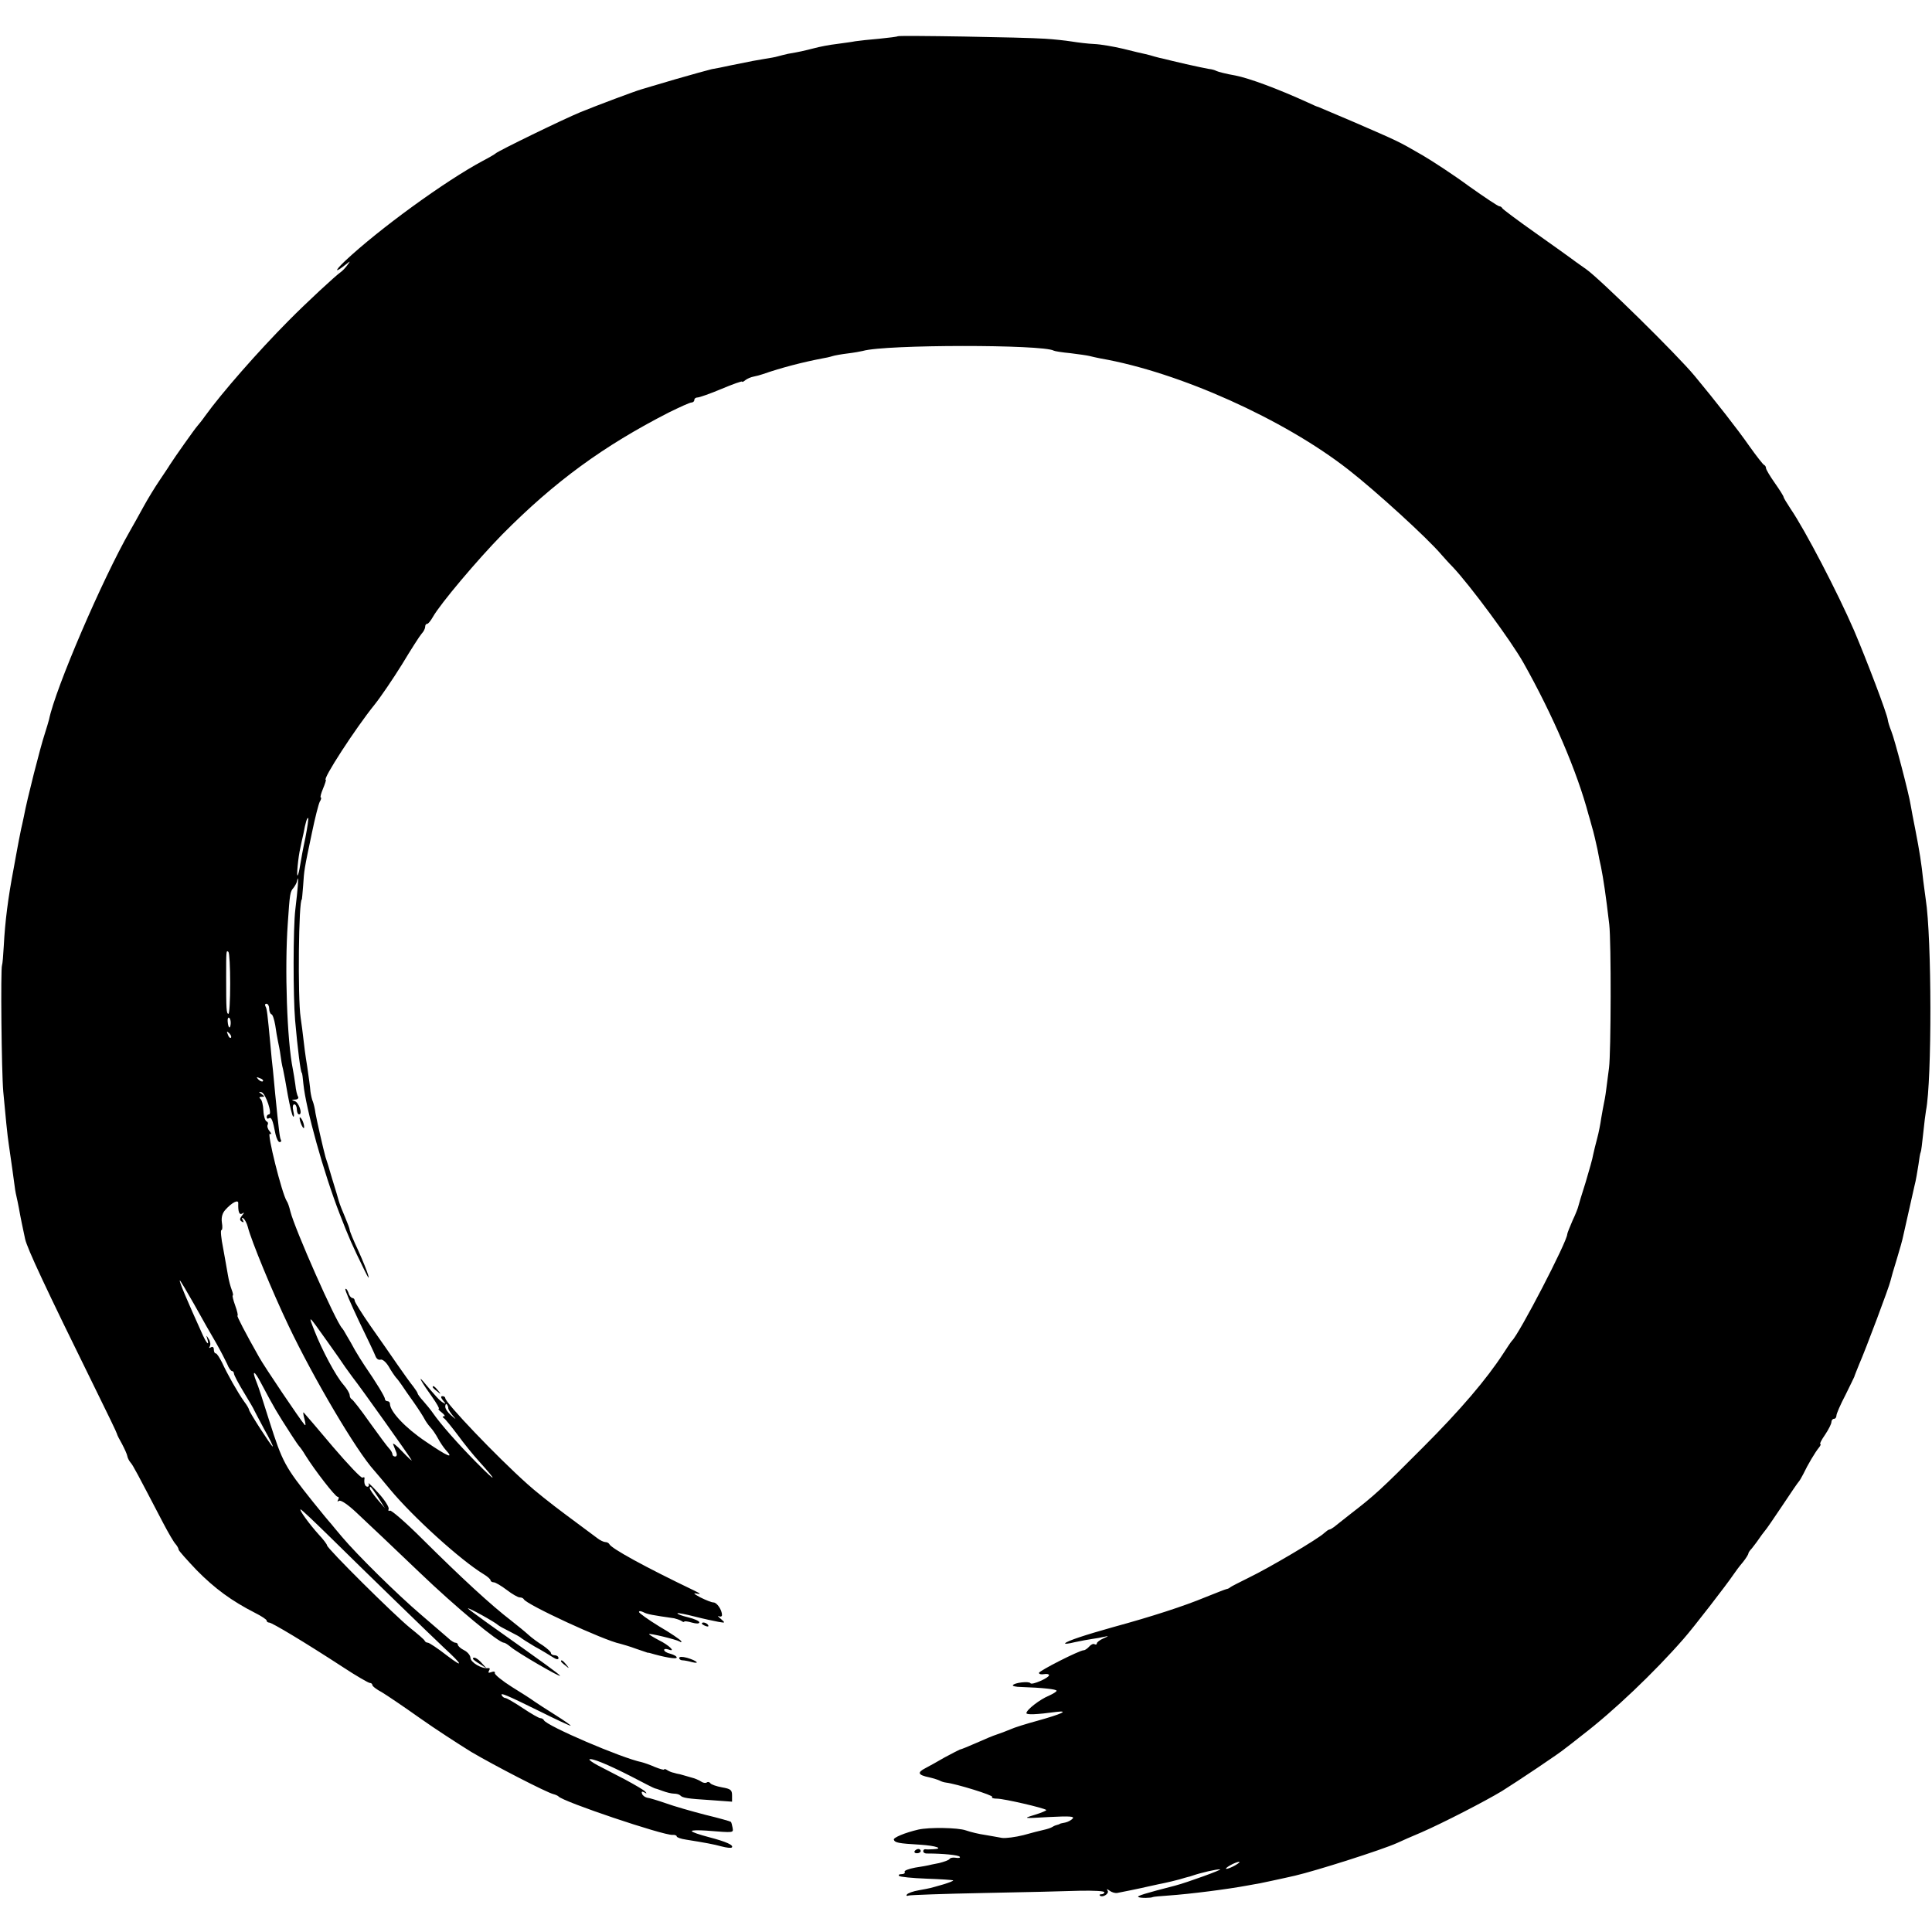 <?xml version="1.0" standalone="no"?>
<!DOCTYPE svg PUBLIC "-//W3C//DTD SVG 20010904//EN"
 "http://www.w3.org/TR/2001/REC-SVG-20010904/DTD/svg10.dtd">
<svg version="1.0" xmlns="http://www.w3.org/2000/svg"
 width="768pt" height="768pt" viewBox="0 0 768 768"
 preserveAspectRatio="xMidYMid meet">
<g transform="translate(0,768) scale(0.1,-0.1)"
fill="#000000" stroke="none">
<path d="M3569 7536 c-2 -2 -35 -6 -74 -10 -38 -3 -81 -8 -95 -10 -14 -3 -47
-7 -75 -11 -27 -3 -68 -11 -90 -17 -39 -10 -56 -14 -103 -22 -12 -3 -30 -7
-40 -10 -9 -3 -33 -7 -52 -10 -36 -6 -49 -8 -136 -26 -28 -6 -61 -13 -75 -15
-13 -3 -78 -21 -144 -40 -66 -20 -127 -37 -135 -40 -25 -7 -177 -64 -243 -91
-68 -28 -329 -155 -337 -164 -3 -3 -25 -16 -50 -29 -150 -80 -414 -272 -549
-399 -43 -41 -41 -49 4 -13 19 15 19 15 5 -4 -8 -11 -20 -23 -26 -27 -19 -13
-134 -119 -208 -194 -119 -120 -264 -285 -331 -378 -11 -16 -25 -33 -31 -40
-10 -11 -90 -124 -109 -154 -5 -9 -24 -36 -41 -62 -17 -25 -46 -72 -64 -105
-18 -33 -42 -76 -53 -95 -110 -192 -297 -627 -322 -750 -2 -8 -10 -35 -18 -60
-16 -48 -70 -259 -82 -325 -5 -22 -9 -44 -11 -50 -4 -19 -14 -70 -20 -104 -3
-18 -8 -43 -10 -55 -22 -115 -34 -210 -39 -306 -2 -38 -5 -72 -7 -77 -6 -11
-2 -425 5 -503 8 -89 17 -180 22 -210 14 -97 17 -119 21 -149 2 -19 6 -43 9
-55 3 -12 7 -33 10 -48 7 -40 15 -77 25 -124 9 -38 77 -185 281 -599 46 -93
84 -172 84 -175 0 -3 9 -21 20 -40 10 -19 20 -41 21 -48 1 -7 7 -19 13 -26 10
-11 26 -42 130 -241 20 -38 42 -76 49 -83 6 -7 12 -17 12 -22 0 -4 33 -41 72
-82 72 -73 139 -122 231 -169 26 -13 47 -27 47 -31 0 -5 5 -8 10 -8 11 0 141
-78 293 -177 53 -35 102 -63 107 -63 6 0 10 -4 10 -8 0 -5 17 -18 38 -29 20
-12 88 -58 150 -102 62 -44 155 -104 205 -135 95 -56 301 -162 327 -168 8 -2
17 -6 20 -9 17 -21 416 -155 453 -153 9 1 17 -2 17 -6 0 -4 17 -10 38 -13 75
-12 108 -18 141 -27 19 -5 37 -7 40 -4 9 9 -22 23 -91 41 -38 10 -68 20 -68
24 0 4 26 4 58 2 113 -9 107 -9 104 12 -2 11 -5 22 -7 23 -2 2 -48 15 -102 28
-54 14 -124 34 -157 46 -32 11 -65 21 -74 22 -9 2 -18 9 -20 16 -3 8 0 10 9 5
10 -6 11 -5 4 3 -5 6 -41 27 -80 48 -38 20 -87 45 -108 56 -21 11 -36 22 -34
24 7 7 71 -19 165 -67 51 -27 93 -48 95 -48 1 0 15 -4 30 -10 16 -6 36 -11 46
-11 10 0 21 -3 25 -7 9 -10 28 -13 124 -19 l82 -6 0 25 c0 22 -6 26 -40 32
-22 4 -42 11 -46 16 -3 5 -10 7 -15 3 -5 -3 -15 -1 -22 4 -7 5 -25 13 -42 17
-16 5 -36 10 -42 12 -7 1 -19 4 -25 6 -7 1 -19 6 -25 10 -7 5 -13 6 -13 3 0
-3 -17 2 -37 10 -20 9 -44 17 -52 19 -79 16 -380 145 -389 167 -2 4 -8 8 -14
8 -6 0 -37 18 -70 40 -33 22 -64 40 -69 40 -4 0 -11 4 -14 10 -9 14 19 2 153
-64 62 -31 116 -56 120 -56 4 0 -23 19 -61 43 -37 23 -75 48 -85 55 -9 7 -48
32 -87 56 -38 24 -69 49 -68 55 2 6 -4 8 -14 4 -11 -4 -14 -3 -9 6 5 8 3 11
-5 10 -23 -4 -69 23 -69 41 0 9 -11 23 -25 30 -14 7 -25 17 -25 22 0 4 -4 8
-10 8 -5 0 -18 8 -28 18 -10 9 -59 51 -108 93 -94 80 -255 239 -314 309 -19
23 -40 47 -45 54 -6 6 -38 45 -71 86 -112 140 -121 157 -173 320 -23 74 -46
145 -52 158 -19 47 -8 45 17 -3 57 -107 63 -117 123 -210 14 -22 28 -42 31
-45 3 -3 14 -18 24 -35 38 -61 119 -165 128 -165 5 0 6 -5 2 -12 -4 -7 -3 -8
4 -4 7 4 35 -15 68 -46 31 -29 77 -73 104 -98 26 -25 92 -88 147 -140 147
-141 315 -280 336 -280 4 0 15 -7 26 -16 26 -23 204 -126 197 -115 -6 8 -51
41 -288 209 -43 31 -78 57 -78 58 0 6 109 -55 120 -66 3 -3 23 -14 45 -25 22
-11 42 -22 45 -25 3 -3 28 -19 55 -35 28 -15 60 -35 73 -43 14 -9 22 -10 22
-3 0 6 -7 11 -15 11 -8 0 -15 4 -15 9 0 5 -15 18 -32 30 -18 11 -44 30 -57 42
-13 12 -44 37 -68 56 -81 62 -199 171 -355 326 -65 65 -123 115 -128 112 -5
-3 -8 0 -5 7 2 7 -16 36 -41 63 -25 28 -43 44 -39 38 3 -7 1 -13 -4 -13 -10 0
-15 14 -12 33 1 5 -3 6 -8 3 -5 -3 -57 52 -117 122 -59 70 -111 131 -116 136
-4 5 -3 -5 2 -24 5 -19 6 -29 1 -24 -17 19 -160 231 -181 269 -55 97 -90 165
-86 165 3 0 -1 18 -9 40 -8 22 -12 40 -10 40 3 0 1 10 -4 23 -5 13 -12 39 -15
58 -3 19 -12 67 -19 107 -8 39 -11 72 -7 72 4 0 5 14 2 30 -3 21 2 38 14 51
26 29 52 42 51 26 -1 -35 4 -48 16 -41 9 6 9 4 -1 -8 -10 -13 -10 -18 -1 -24
8 -5 9 -3 4 6 -5 8 -4 11 2 7 6 -4 14 -19 18 -34 13 -53 98 -259 162 -393 100
-210 270 -498 340 -575 10 -11 38 -45 63 -75 92 -111 282 -283 373 -338 15 -9
27 -20 27 -24 0 -4 6 -8 13 -8 6 0 30 -14 51 -30 22 -17 45 -30 52 -30 7 0 14
-3 16 -7 9 -21 321 -165 383 -177 11 -3 39 -11 63 -20 23 -8 44 -15 47 -16 3
0 6 0 8 -1 54 -16 107 -26 107 -18 0 5 -11 11 -25 15 -14 3 -25 10 -25 15 0 5
7 5 17 2 32 -12 3 17 -38 37 -21 11 -39 22 -39 24 0 5 107 -21 121 -29 7 -5
10 -4 6 2 -3 5 -42 32 -87 58 -44 27 -80 53 -80 57 0 5 8 4 18 -1 15 -8 38
-12 122 -24 8 -2 21 -6 28 -10 6 -5 12 -6 12 -3 0 2 14 1 30 -4 18 -5 30 -5
30 1 0 5 -20 14 -45 20 -25 6 -44 13 -42 16 2 2 33 -4 68 -13 35 -9 78 -18 94
-21 29 -5 29 -5 10 12 -11 9 -14 14 -7 10 6 -3 12 -1 12 5 0 20 -20 50 -34 50
-7 0 -30 9 -52 20 -26 14 -31 19 -14 15 18 -4 15 0 -10 12 -196 94 -331 168
-338 185 -2 4 -9 8 -16 8 -6 0 -21 7 -31 15 -11 8 -67 50 -125 93 -58 43 -127
98 -154 123 -122 109 -326 323 -326 341 0 4 -5 8 -11 8 -8 0 -7 -6 2 -17 12
-14 12 -16 -1 -8 -13 8 -26 22 -78 84 -24 28 -2 -10 35 -61 19 -27 31 -48 27
-48 -4 0 1 -7 12 -15 10 -8 15 -15 9 -15 -7 0 -7 -3 0 -8 6 -4 30 -34 55 -67
24 -33 62 -80 85 -105 75 -83 70 -86 -11 -4 -75 76 -142 152 -174 198 -8 12
-25 32 -37 46 -13 14 -23 28 -23 31 0 3 -8 15 -17 27 -10 12 -38 51 -63 87
-25 36 -73 106 -108 155 -34 49 -62 94 -62 99 0 6 -4 11 -9 11 -5 0 -13 9 -16
21 -4 11 -9 18 -12 15 -3 -3 22 -60 54 -128 33 -68 63 -131 66 -140 4 -10 12
-15 19 -13 8 3 22 -9 33 -27 10 -18 24 -38 29 -44 6 -6 16 -20 23 -30 7 -11
28 -41 48 -69 19 -27 38 -57 42 -65 4 -8 14 -23 23 -33 9 -9 23 -30 31 -45 8
-15 22 -36 31 -46 34 -37 9 -27 -79 33 -81 54 -143 120 -143 151 0 5 -4 10
-10 10 -5 0 -10 4 -10 9 0 9 -35 66 -81 133 -10 15 -27 42 -38 61 -10 19 -25
45 -33 58 -7 13 -15 26 -18 29 -25 25 -189 396 -206 465 -4 17 -10 35 -14 40
-19 28 -81 277 -67 268 7 -4 7 0 -1 10 -8 9 -11 20 -8 26 3 5 1 11 -4 13 -6 2
-12 21 -13 43 -1 22 -6 43 -12 47 -6 5 -4 8 5 8 13 0 13 1 0 11 -13 9 -13 10
0 7 16 -5 44 -88 29 -88 -5 0 -9 -5 -9 -11 0 -5 4 -8 9 -4 10 5 15 -6 26 -63
4 -17 11 -32 16 -32 6 0 8 3 6 8 -5 6 -9 43 -23 182 -3 30 -7 73 -9 95 -3 22
-7 67 -10 100 -12 128 -14 146 -20 155 -3 6 -1 10 4 10 6 0 11 -9 11 -19 0
-11 4 -21 9 -23 5 -1 11 -21 15 -43 3 -22 8 -51 11 -65 3 -14 8 -38 10 -55 2
-16 6 -41 10 -55 3 -14 12 -60 19 -103 8 -43 17 -81 21 -85 4 -4 5 5 1 21 -4
16 -2 27 4 27 5 0 10 -9 10 -20 0 -11 4 -20 9 -20 15 0 -1 49 -18 53 -13 4
-13 5 2 6 10 0 15 6 12 11 -4 6 -9 27 -11 48 -3 20 -7 48 -10 62 -23 113 -33
399 -20 580 8 119 9 125 23 141 6 8 12 19 13 24 1 6 3 11 4 13 3 3 0 -39 -10
-123 -9 -73 -9 -344 -1 -440 10 -114 22 -210 27 -210 1 0 4 -20 6 -44 10 -99
80 -351 144 -516 37 -96 50 -125 99 -225 33 -68 13 -5 -25 79 -19 40 -34 77
-34 82 0 5 -9 28 -19 52 -10 23 -21 51 -24 62 -3 11 -15 52 -27 90 -11 39 -23
77 -26 85 -9 32 -35 147 -40 175 -2 17 -7 37 -10 45 -4 8 -8 27 -10 41 -1 15
-7 60 -13 100 -7 41 -13 90 -15 109 -2 19 -7 58 -11 85 -12 79 -8 470 5 470 0
0 3 25 5 55 4 62 4 63 35 210 12 58 26 113 31 123 6 9 7 17 4 17 -3 0 1 16 9
35 8 19 13 35 11 35 -15 0 118 205 194 299 24 30 73 102 109 160 35 58 70 113
78 122 8 8 14 21 14 27 0 7 3 12 8 12 4 0 14 12 23 28 30 53 178 228 275 327
209 211 402 352 664 486 43 21 82 39 89 39 6 0 11 5 11 10 0 6 6 10 13 10 7 0
50 15 95 34 45 19 82 32 82 29 0 -3 6 0 13 6 8 6 22 12 33 14 10 2 26 6 34 9
78 27 160 48 238 63 13 2 31 6 40 9 9 3 37 8 62 11 25 3 52 8 60 10 89 26 717
26 759 1 3 -2 33 -7 66 -10 33 -4 67 -9 75 -11 8 -2 29 -7 45 -10 311 -54 728
-241 985 -442 109 -85 314 -272 369 -337 9 -10 29 -33 46 -50 68 -72 231 -292
281 -381 116 -206 213 -431 259 -605 1 -3 7 -23 13 -46 7 -22 16 -63 22 -90 5
-27 11 -58 14 -69 10 -51 19 -110 33 -230 8 -69 7 -510 -1 -570 -3 -22 -8 -60
-11 -85 -3 -25 -8 -52 -10 -60 -2 -8 -6 -33 -10 -55 -3 -22 -10 -58 -16 -80
-6 -22 -13 -51 -16 -65 -2 -14 -16 -63 -30 -110 -15 -47 -28 -90 -29 -95 -1
-6 -11 -32 -23 -57 -11 -26 -21 -50 -21 -54 0 -29 -192 -399 -220 -424 -3 -3
-18 -25 -34 -50 -67 -103 -170 -224 -321 -375 -166 -167 -193 -191 -285 -262
-30 -24 -60 -47 -67 -53 -7 -5 -15 -10 -18 -10 -4 0 -13 -7 -21 -14 -22 -22
-220 -139 -299 -177 -38 -19 -72 -36 -75 -39 -3 -3 -9 -6 -15 -7 -5 -1 -43
-16 -83 -32 -84 -35 -213 -77 -367 -119 -114 -32 -180 -54 -191 -64 -3 -4 14
-2 38 4 24 5 55 11 70 13 15 2 38 6 50 9 16 4 15 2 -4 -6 -16 -7 -28 -16 -28
-21 0 -4 -4 -6 -9 -3 -5 3 -14 -1 -21 -9 -7 -8 -17 -15 -22 -15 -17 0 -178
-82 -178 -90 0 -5 9 -7 20 -5 11 2 20 0 20 -4 0 -11 -69 -41 -74 -32 -6 9 -64
2 -70 -8 -2 -3 12 -7 32 -7 87 -3 142 -9 142 -15 0 -4 -14 -12 -31 -20 -35
-14 -89 -56 -89 -69 0 -7 39 -6 120 5 52 6 18 -9 -75 -35 -44 -12 -93 -27
-110 -35 -16 -7 -41 -16 -53 -20 -13 -4 -49 -19 -80 -33 -32 -14 -61 -26 -67
-27 -5 -2 -32 -16 -60 -31 -27 -16 -62 -35 -77 -43 -33 -17 -29 -27 15 -36 17
-4 36 -10 42 -13 5 -3 16 -7 25 -8 42 -5 190 -51 184 -57 -4 -4 5 -7 20 -7 26
0 187 -37 195 -45 2 -2 -19 -11 -45 -19 -49 -15 -49 -15 56 -9 81 4 102 3 94
-6 -6 -7 -20 -14 -30 -16 -11 -2 -20 -4 -21 -5 -2 -2 -6 -3 -10 -4 -5 -1 -13
-4 -19 -8 -6 -4 -21 -9 -35 -12 -13 -3 -50 -12 -81 -21 -32 -8 -70 -13 -85
-11 -15 3 -46 8 -68 12 -22 3 -56 11 -76 18 -31 11 -146 13 -189 3 -52 -12
-100 -32 -97 -40 4 -12 18 -15 105 -20 63 -4 96 -16 51 -18 -13 -1 -27 -1 -31
0 -5 0 -8 -3 -8 -8 0 -6 8 -10 18 -9 58 0 123 -6 127 -13 3 -4 -3 -6 -15 -4
-11 2 -22 0 -25 -4 -2 -5 -22 -12 -42 -17 -21 -4 -40 -8 -43 -9 -3 -1 -26 -5
-52 -9 -26 -5 -45 -12 -42 -17 3 -5 -3 -9 -12 -9 -10 0 -14 -3 -10 -7 3 -4 53
-9 109 -11 56 -2 104 -5 106 -7 1 -2 -17 -9 -40 -16 -56 -16 -47 -14 -96 -23
-24 -4 -45 -12 -48 -17 -4 -5 0 -7 7 -4 7 2 141 7 298 10 157 3 329 7 383 9
53 1 97 -1 97 -6 0 -4 -5 -8 -12 -8 -6 0 -9 -2 -6 -5 10 -10 38 7 31 19 -5 8
-3 8 8 0 8 -6 21 -10 29 -9 39 8 77 15 98 20 12 3 32 7 45 10 12 3 33 7 47 10
14 3 40 9 58 14 18 5 33 10 35 10 1 0 9 2 17 5 35 12 96 26 110 25 12 0 -130
-52 -180 -65 -117 -30 -153 -41 -145 -45 9 -5 51 -4 58 0 1 1 29 4 62 6 86 6
235 25 315 40 14 2 36 7 50 9 26 5 60 13 98 21 12 3 30 7 40 9 82 19 344 102
406 130 17 8 60 27 96 42 87 38 252 123 320 164 61 38 233 153 252 170 7 5 38
29 68 53 123 94 286 249 402 382 39 44 174 219 198 255 8 12 25 35 38 50 12
15 22 31 22 35 0 3 6 12 13 19 6 8 19 24 27 36 8 12 20 28 25 34 6 6 37 52 70
101 33 50 62 92 65 95 3 3 11 16 18 30 18 38 48 88 62 105 7 8 9 15 6 15 -4 0
5 17 19 37 14 21 25 43 25 50 0 7 5 13 10 13 6 0 10 6 10 13 0 7 16 44 36 82
19 39 35 71 35 72 0 2 9 24 19 49 26 59 121 312 125 333 2 9 13 48 25 86 12
39 23 79 25 90 5 23 32 142 45 200 6 22 12 60 16 85 3 24 7 47 9 50 2 3 6 37
10 75 4 39 9 79 11 90 24 121 23 688 -1 840 -2 17 -7 50 -10 75 -7 68 -15 118
-31 200 -8 41 -17 86 -19 100 -6 41 -64 263 -77 294 -7 17 -13 37 -14 45 -2
22 -83 235 -134 355 -65 150 -194 398 -252 483 -15 23 -28 44 -28 47 0 4 -16
29 -35 56 -19 27 -35 54 -35 59 0 5 -3 11 -8 13 -4 2 -30 35 -57 73 -48 69
-136 181 -218 280 -71 86 -380 389 -432 425 -27 19 -54 38 -60 43 -5 4 -68 49
-140 100 -71 50 -131 95 -133 99 -2 4 -7 8 -12 8 -5 0 -59 36 -121 80 -61 45
-144 99 -183 122 -102 59 -93 54 -277 134 -127 54 -134 57 -139 59 -3 0 -21 8
-40 17 -123 56 -234 97 -290 108 -36 6 -69 15 -75 18 -5 3 -18 7 -30 8 -11 2
-51 10 -90 19 -38 9 -78 18 -88 21 -10 2 -27 6 -37 9 -10 3 -27 8 -37 10 -10
2 -49 11 -88 21 -38 9 -90 18 -115 19 -25 1 -65 6 -90 10 -25 4 -72 9 -105 11
-86 6 -581 14 -586 10z m-2355 -3186 c-9 -41 -18 -91 -21 -110 -3 -19 -7 -37
-10 -40 -5 -6 2 72 11 110 3 14 8 39 12 55 8 44 15 67 19 63 2 -2 -3 -37 -11
-78z m-299 -581 c0 -65 -3 -119 -7 -119 -8 0 -9 18 -9 145 0 105 0 109 9 101
4 -4 7 -61 7 -127z m2 -159 c-2 -23 -10 -17 -12 10 -1 10 2 17 6 14 4 -2 7
-13 6 -24z m1 -55 c-3 -3 -9 2 -12 12 -6 14 -5 15 5 6 7 -7 10 -15 7 -18z
m127 -173 c-3 -3 -11 0 -18 7 -9 10 -8 11 6 5 10 -3 15 -9 12 -12z m-272 -889
c30 -54 69 -123 87 -153 17 -30 36 -67 43 -82 6 -16 15 -28 19 -28 4 0 8 -5 8
-10 0 -6 18 -40 40 -76 22 -36 40 -67 40 -69 0 -1 18 -34 39 -74 22 -39 38
-71 35 -71 -5 0 -94 138 -94 146 0 3 -8 18 -19 32 -27 38 -68 111 -88 155 -10
20 -21 37 -25 37 -5 0 -8 7 -8 16 0 9 -5 12 -12 8 -7 -4 -8 -3 -4 4 4 7 2 20
-4 29 -11 17 -11 17 -6 1 9 -30 -2 -20 -18 15 -62 137 -96 217 -91 217 2 0 28
-44 58 -97z m527 -144 c33 -46 65 -92 72 -103 7 -10 20 -28 29 -40 34 -43 230
-319 235 -330 3 -6 -13 9 -37 34 -23 25 -40 37 -36 28 4 -10 10 -25 13 -33 3
-8 1 -15 -5 -15 -6 0 -11 4 -11 9 0 5 -6 16 -13 23 -7 7 -42 54 -77 103 -35
50 -68 92 -72 93 -4 2 -8 9 -8 16 0 7 -11 26 -25 42 -30 34 -85 137 -115 214
-26 66 -26 66 50 -41z m482 -266 c-1 -4 7 -17 16 -28 17 -20 17 -20 -5 -1 -13
11 -23 26 -23 34 0 9 3 13 6 10 3 -4 6 -10 6 -15z m-277 -358 l25 -40 -30 35
c-16 19 -30 39 -30 44 0 12 4 8 35 -39z m-196 -152 c146 -144 409 -399 457
-444 73 -67 79 -82 12 -31 -37 29 -72 52 -77 52 -5 0 -11 3 -13 8 -1 4 -28 27
-58 51 -63 51 -330 316 -330 328 0 4 -15 24 -33 43 -37 41 -80 100 -72 100 3
0 54 -48 114 -107z m3601 -1308 c-14 -8 -29 -14 -35 -14 -5 0 1 6 15 14 14 8
30 14 35 14 6 0 -1 -6 -15 -14z"/>
<path d="M1191 3235 c1 -19 18 -51 18 -35 0 8 -4 22 -9 30 -5 8 -9 11 -9 5z"/>
<path d="M1720 2166 c0 -2 8 -10 18 -17 15 -13 16 -12 3 4 -13 16 -21 21 -21
13z"/>
<path d="M2790 1226 c0 -2 7 -7 16 -10 8 -3 12 -2 9 4 -6 10 -25 14 -25 6z"/>
<path d="M2700 1089 c0 -5 6 -9 13 -9 6 0 23 -3 37 -7 36 -9 19 6 -19 17 -19
5 -31 5 -31 -1z"/>
<path d="M1880 1086 c0 -2 12 -12 28 -21 l27 -18 -19 21 c-17 20 -36 29 -36
18z"/>
<path d="M2230 1076 c0 -2 8 -10 18 -17 15 -13 16 -12 3 4 -13 16 -21 21 -21
13z"/>
<path d="M3636 322 c-3 -5 1 -9 9 -9 8 0 15 4 15 9 0 4 -4 8 -9 8 -6 0 -12 -4
-15 -8z"/>
</g>
</svg>

